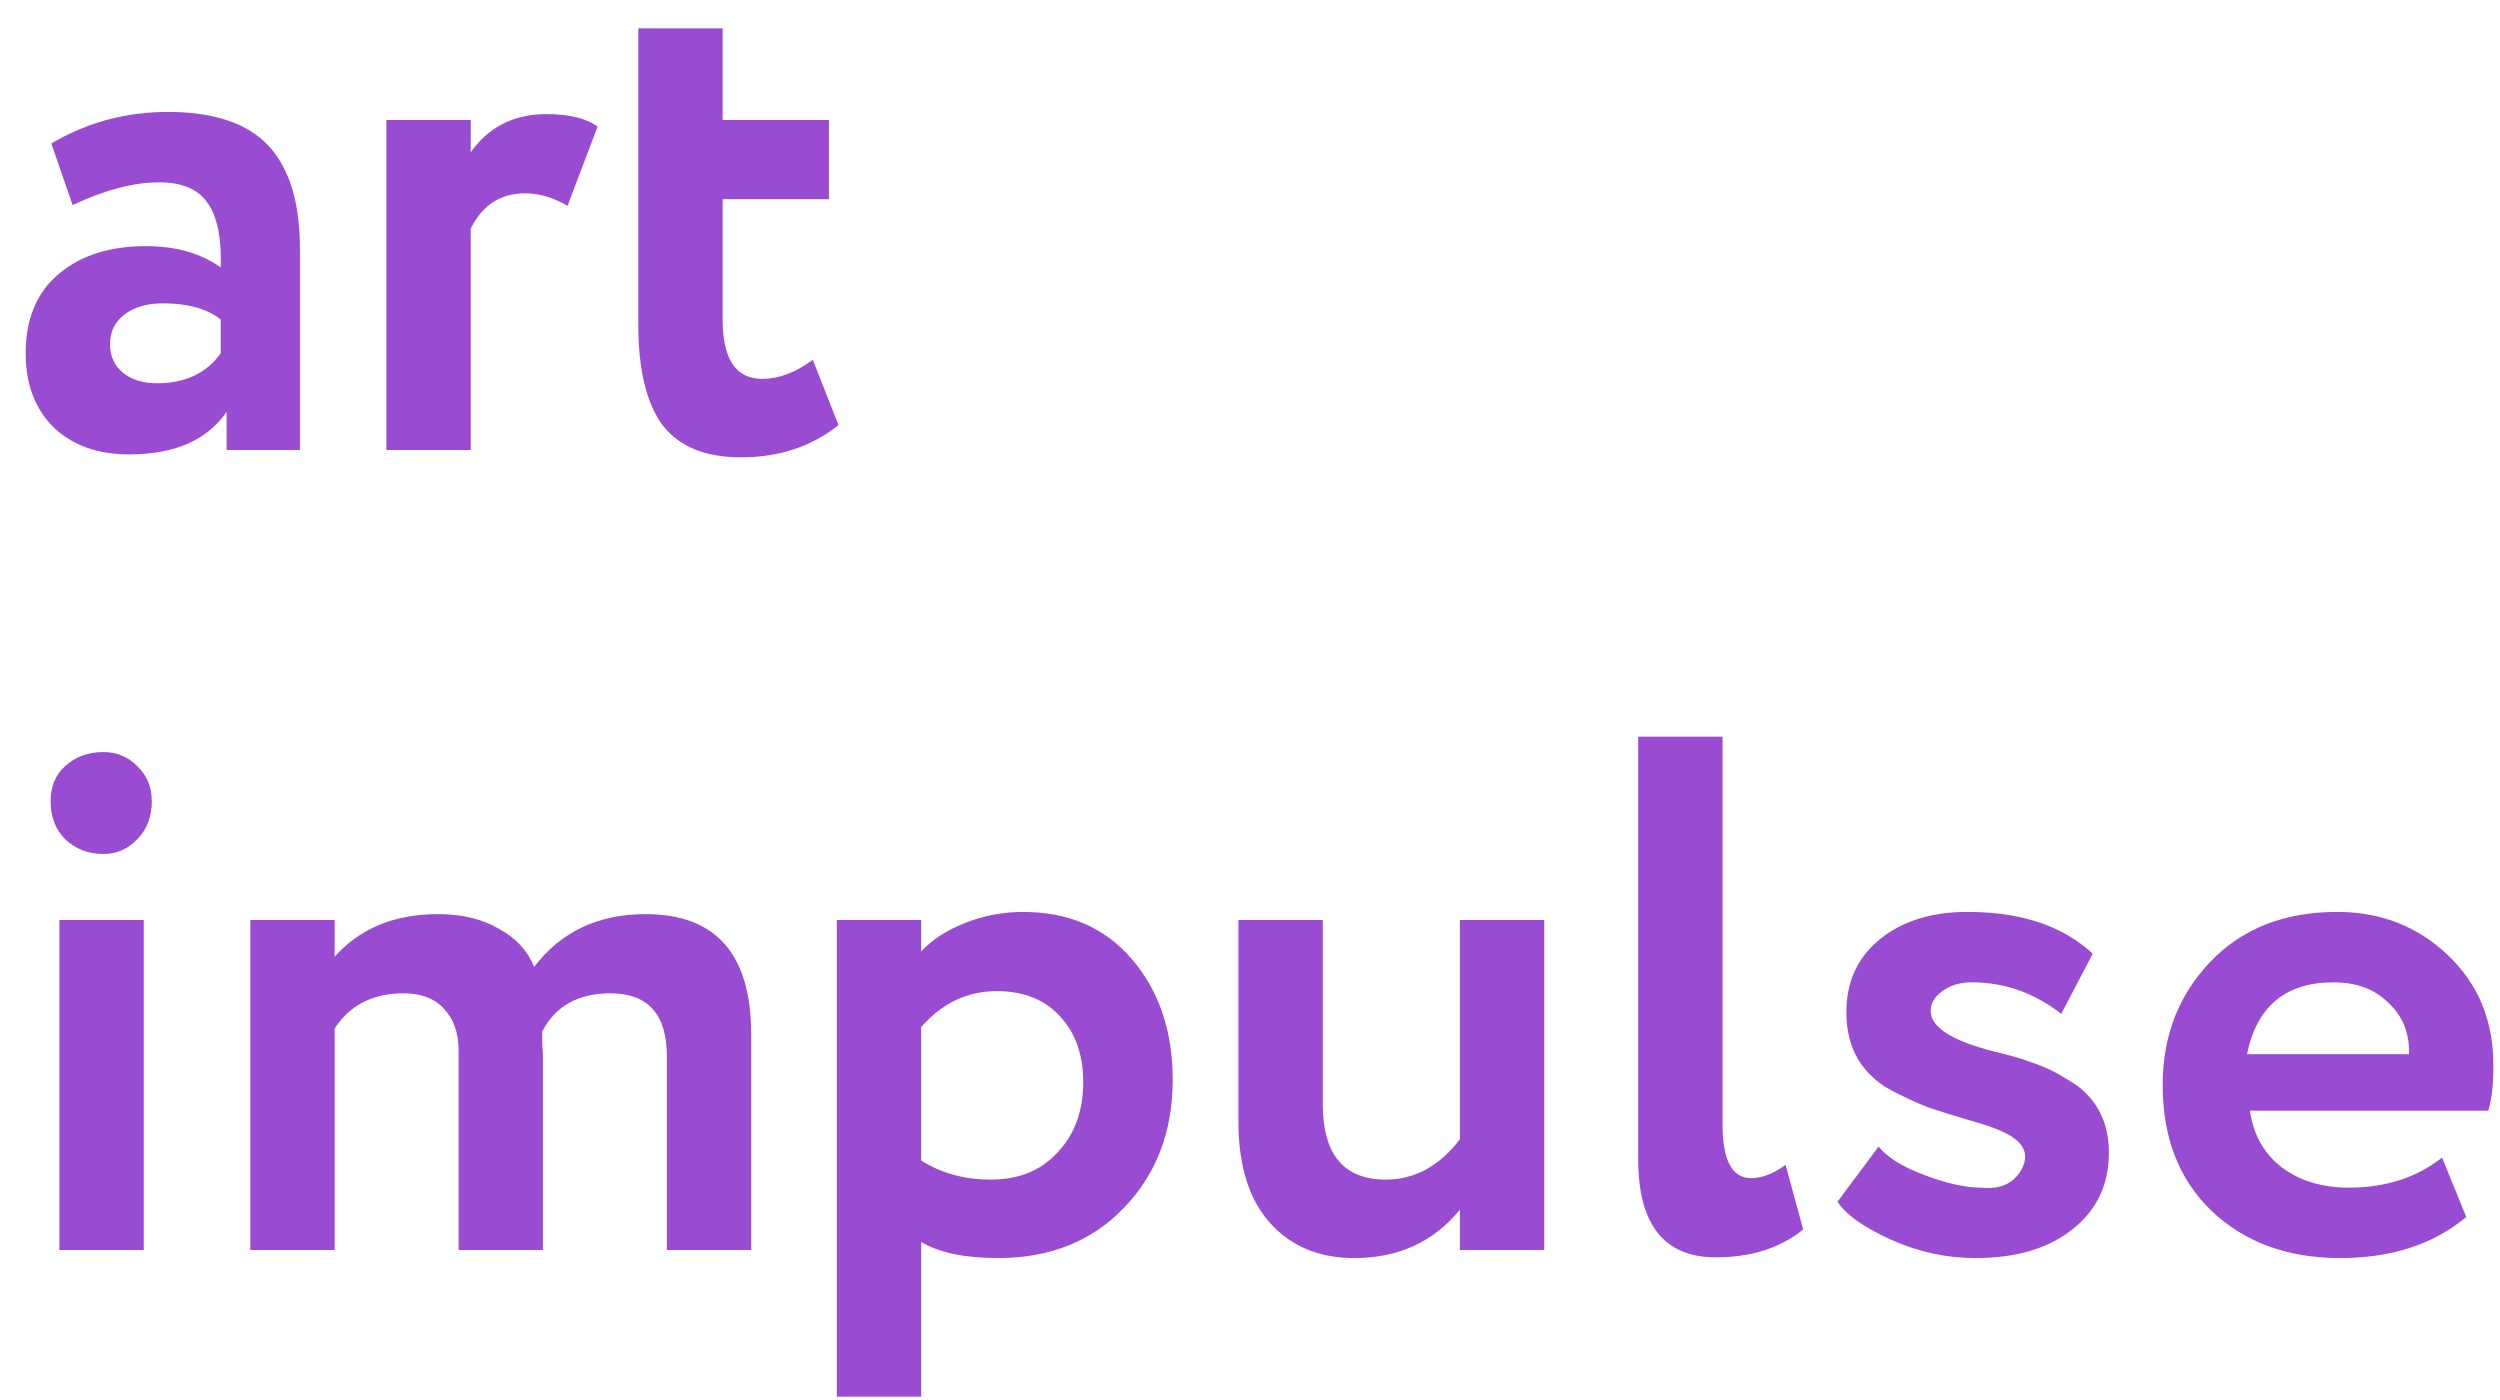 <?xml version="1.0" encoding="UTF-8"?> <svg xmlns="http://www.w3.org/2000/svg" width="75" height="42" viewBox="0 0 75 42" fill="none"> <path d="M2.178 6.152L1.54 4.304C2.611 3.673 3.777 3.358 5.038 3.358C6.417 3.358 7.421 3.695 8.052 4.37C8.683 5.045 8.998 6.079 8.998 7.472V13.5H6.798V12.356C6.211 13.207 5.236 13.632 3.872 13.632C2.933 13.632 2.178 13.361 1.606 12.818C1.049 12.261 0.77 11.52 0.77 10.596C0.77 9.569 1.1 8.777 1.76 8.22C2.42 7.663 3.293 7.384 4.378 7.384C5.273 7.384 6.021 7.597 6.622 8.022C6.651 7.142 6.519 6.497 6.226 6.086C5.947 5.675 5.463 5.47 4.774 5.47C4.011 5.47 3.146 5.697 2.178 6.152ZM4.708 11.498C5.559 11.498 6.197 11.197 6.622 10.596V9.584C6.211 9.261 5.632 9.1 4.884 9.1C4.415 9.1 4.033 9.21 3.74 9.43C3.447 9.65 3.3 9.951 3.3 10.332C3.3 10.684 3.432 10.97 3.696 11.19C3.96 11.395 4.297 11.498 4.708 11.498ZM14.122 13.5H11.592V3.6H14.122V4.568C14.664 3.805 15.42 3.424 16.388 3.424C17.077 3.424 17.59 3.549 17.928 3.798L17.026 6.174C16.6 5.925 16.175 5.8 15.75 5.8C15.016 5.8 14.474 6.152 14.122 6.856V13.5ZM19.149 9.738V0.85H21.679V3.6H24.869V5.976H21.679V9.584C21.679 10.772 22.075 11.366 22.867 11.366C23.366 11.366 23.872 11.175 24.385 10.794L25.155 12.752C24.348 13.397 23.373 13.72 22.229 13.72C21.158 13.72 20.374 13.397 19.875 12.752C19.391 12.092 19.149 11.087 19.149 9.738ZM4.312 37.5H1.782V27.6H4.312V37.5ZM1.518 24.036C1.518 23.596 1.665 23.244 1.958 22.98C2.266 22.701 2.647 22.562 3.102 22.562C3.498 22.562 3.835 22.701 4.114 22.98C4.407 23.259 4.554 23.611 4.554 24.036C4.554 24.505 4.407 24.887 4.114 25.18C3.835 25.473 3.498 25.62 3.102 25.62C2.647 25.62 2.266 25.473 1.958 25.18C1.665 24.887 1.518 24.505 1.518 24.036ZM22.536 31.032V37.5H20.006V31.692C20.006 30.431 19.441 29.8 18.312 29.8C17.344 29.8 16.662 30.181 16.266 30.944C16.266 30.973 16.266 31.091 16.266 31.296C16.28 31.487 16.288 31.611 16.288 31.67V37.5H13.758V31.516C13.758 30.988 13.611 30.57 13.318 30.262C13.039 29.954 12.636 29.8 12.108 29.8C11.184 29.8 10.494 30.152 10.04 30.856V37.5H7.51V27.6H10.04V28.7C10.802 27.849 11.836 27.424 13.142 27.424C13.86 27.424 14.469 27.571 14.968 27.864C15.481 28.143 15.833 28.524 16.024 29.008C16.83 27.952 17.945 27.424 19.368 27.424C21.48 27.424 22.536 28.627 22.536 31.032ZM27.635 41.9H25.105V27.6H27.635V28.546C27.958 28.194 28.398 27.908 28.955 27.688C29.513 27.468 30.092 27.358 30.693 27.358C32.057 27.358 33.143 27.827 33.949 28.766C34.771 29.719 35.181 30.929 35.181 32.396C35.181 33.936 34.697 35.212 33.729 36.224C32.761 37.236 31.5 37.742 29.945 37.742C28.948 37.742 28.178 37.581 27.635 37.258V41.9ZM29.901 29.734C29.021 29.734 28.266 30.093 27.635 30.812V34.816C28.237 35.197 28.933 35.388 29.725 35.388C30.561 35.388 31.229 35.117 31.727 34.574C32.241 34.031 32.497 33.327 32.497 32.462C32.497 31.641 32.263 30.981 31.793 30.482C31.339 29.983 30.708 29.734 29.901 29.734ZM43.797 27.6H46.327V37.5H43.797V36.29C43.005 37.258 41.949 37.742 40.629 37.742C39.573 37.742 38.73 37.39 38.099 36.686C37.468 35.982 37.153 34.97 37.153 33.65V27.6H39.683V33.122C39.683 34.633 40.313 35.388 41.575 35.388C42.44 35.388 43.181 34.985 43.797 34.178V27.6ZM49.146 34.772V22.1H51.676V33.738C51.676 34.809 51.962 35.344 52.534 35.344C52.857 35.344 53.202 35.212 53.568 34.948L54.096 36.884C53.407 37.441 52.534 37.72 51.478 37.72C49.924 37.72 49.146 36.737 49.146 34.772ZM55.391 30.372C55.391 29.448 55.728 28.715 56.403 28.172C57.077 27.629 57.95 27.358 59.02 27.358C60.634 27.358 61.888 27.776 62.782 28.612L61.837 30.416C61.03 29.785 60.135 29.47 59.153 29.47C58.8 29.47 58.507 29.558 58.273 29.734C58.038 29.895 57.92 30.093 57.92 30.328C57.92 30.812 58.544 31.215 59.791 31.538C60.245 31.641 60.648 31.758 61.001 31.89C61.352 32.007 61.712 32.183 62.078 32.418C62.46 32.638 62.753 32.931 62.959 33.298C63.164 33.665 63.267 34.09 63.267 34.574C63.267 35.542 62.9 36.312 62.166 36.884C61.448 37.456 60.48 37.742 59.263 37.742C58.397 37.742 57.554 37.559 56.733 37.192C55.897 36.811 55.361 36.429 55.127 36.048L56.358 34.398C56.637 34.735 57.099 35.021 57.745 35.256C58.404 35.505 58.969 35.63 59.438 35.63C60.011 35.689 60.414 35.505 60.648 35.08C60.883 34.64 60.729 34.281 60.187 34.002C59.967 33.885 59.622 33.76 59.153 33.628C58.698 33.496 58.273 33.364 57.877 33.232C57.495 33.085 57.099 32.902 56.688 32.682C56.292 32.462 55.977 32.161 55.742 31.78C55.508 31.384 55.391 30.915 55.391 30.372ZM73.262 34.728L73.988 36.51C73.005 37.331 71.744 37.742 70.204 37.742C68.62 37.742 67.329 37.265 66.332 36.312C65.364 35.373 64.88 34.119 64.88 32.55C64.88 31.083 65.357 29.851 66.31 28.854C67.263 27.857 68.532 27.358 70.116 27.358C71.421 27.358 72.529 27.791 73.438 28.656C74.347 29.521 74.802 30.621 74.802 31.956C74.802 32.543 74.751 32.997 74.648 33.32H67.498C67.601 34.039 67.916 34.603 68.444 35.014C68.987 35.425 69.661 35.63 70.468 35.63C71.568 35.63 72.499 35.329 73.262 34.728ZM70.006 29.47C68.569 29.47 67.703 30.189 67.41 31.626H72.272C72.287 30.995 72.081 30.482 71.656 30.086C71.245 29.675 70.695 29.47 70.006 29.47Z" fill="#994BD1"></path> </svg> 